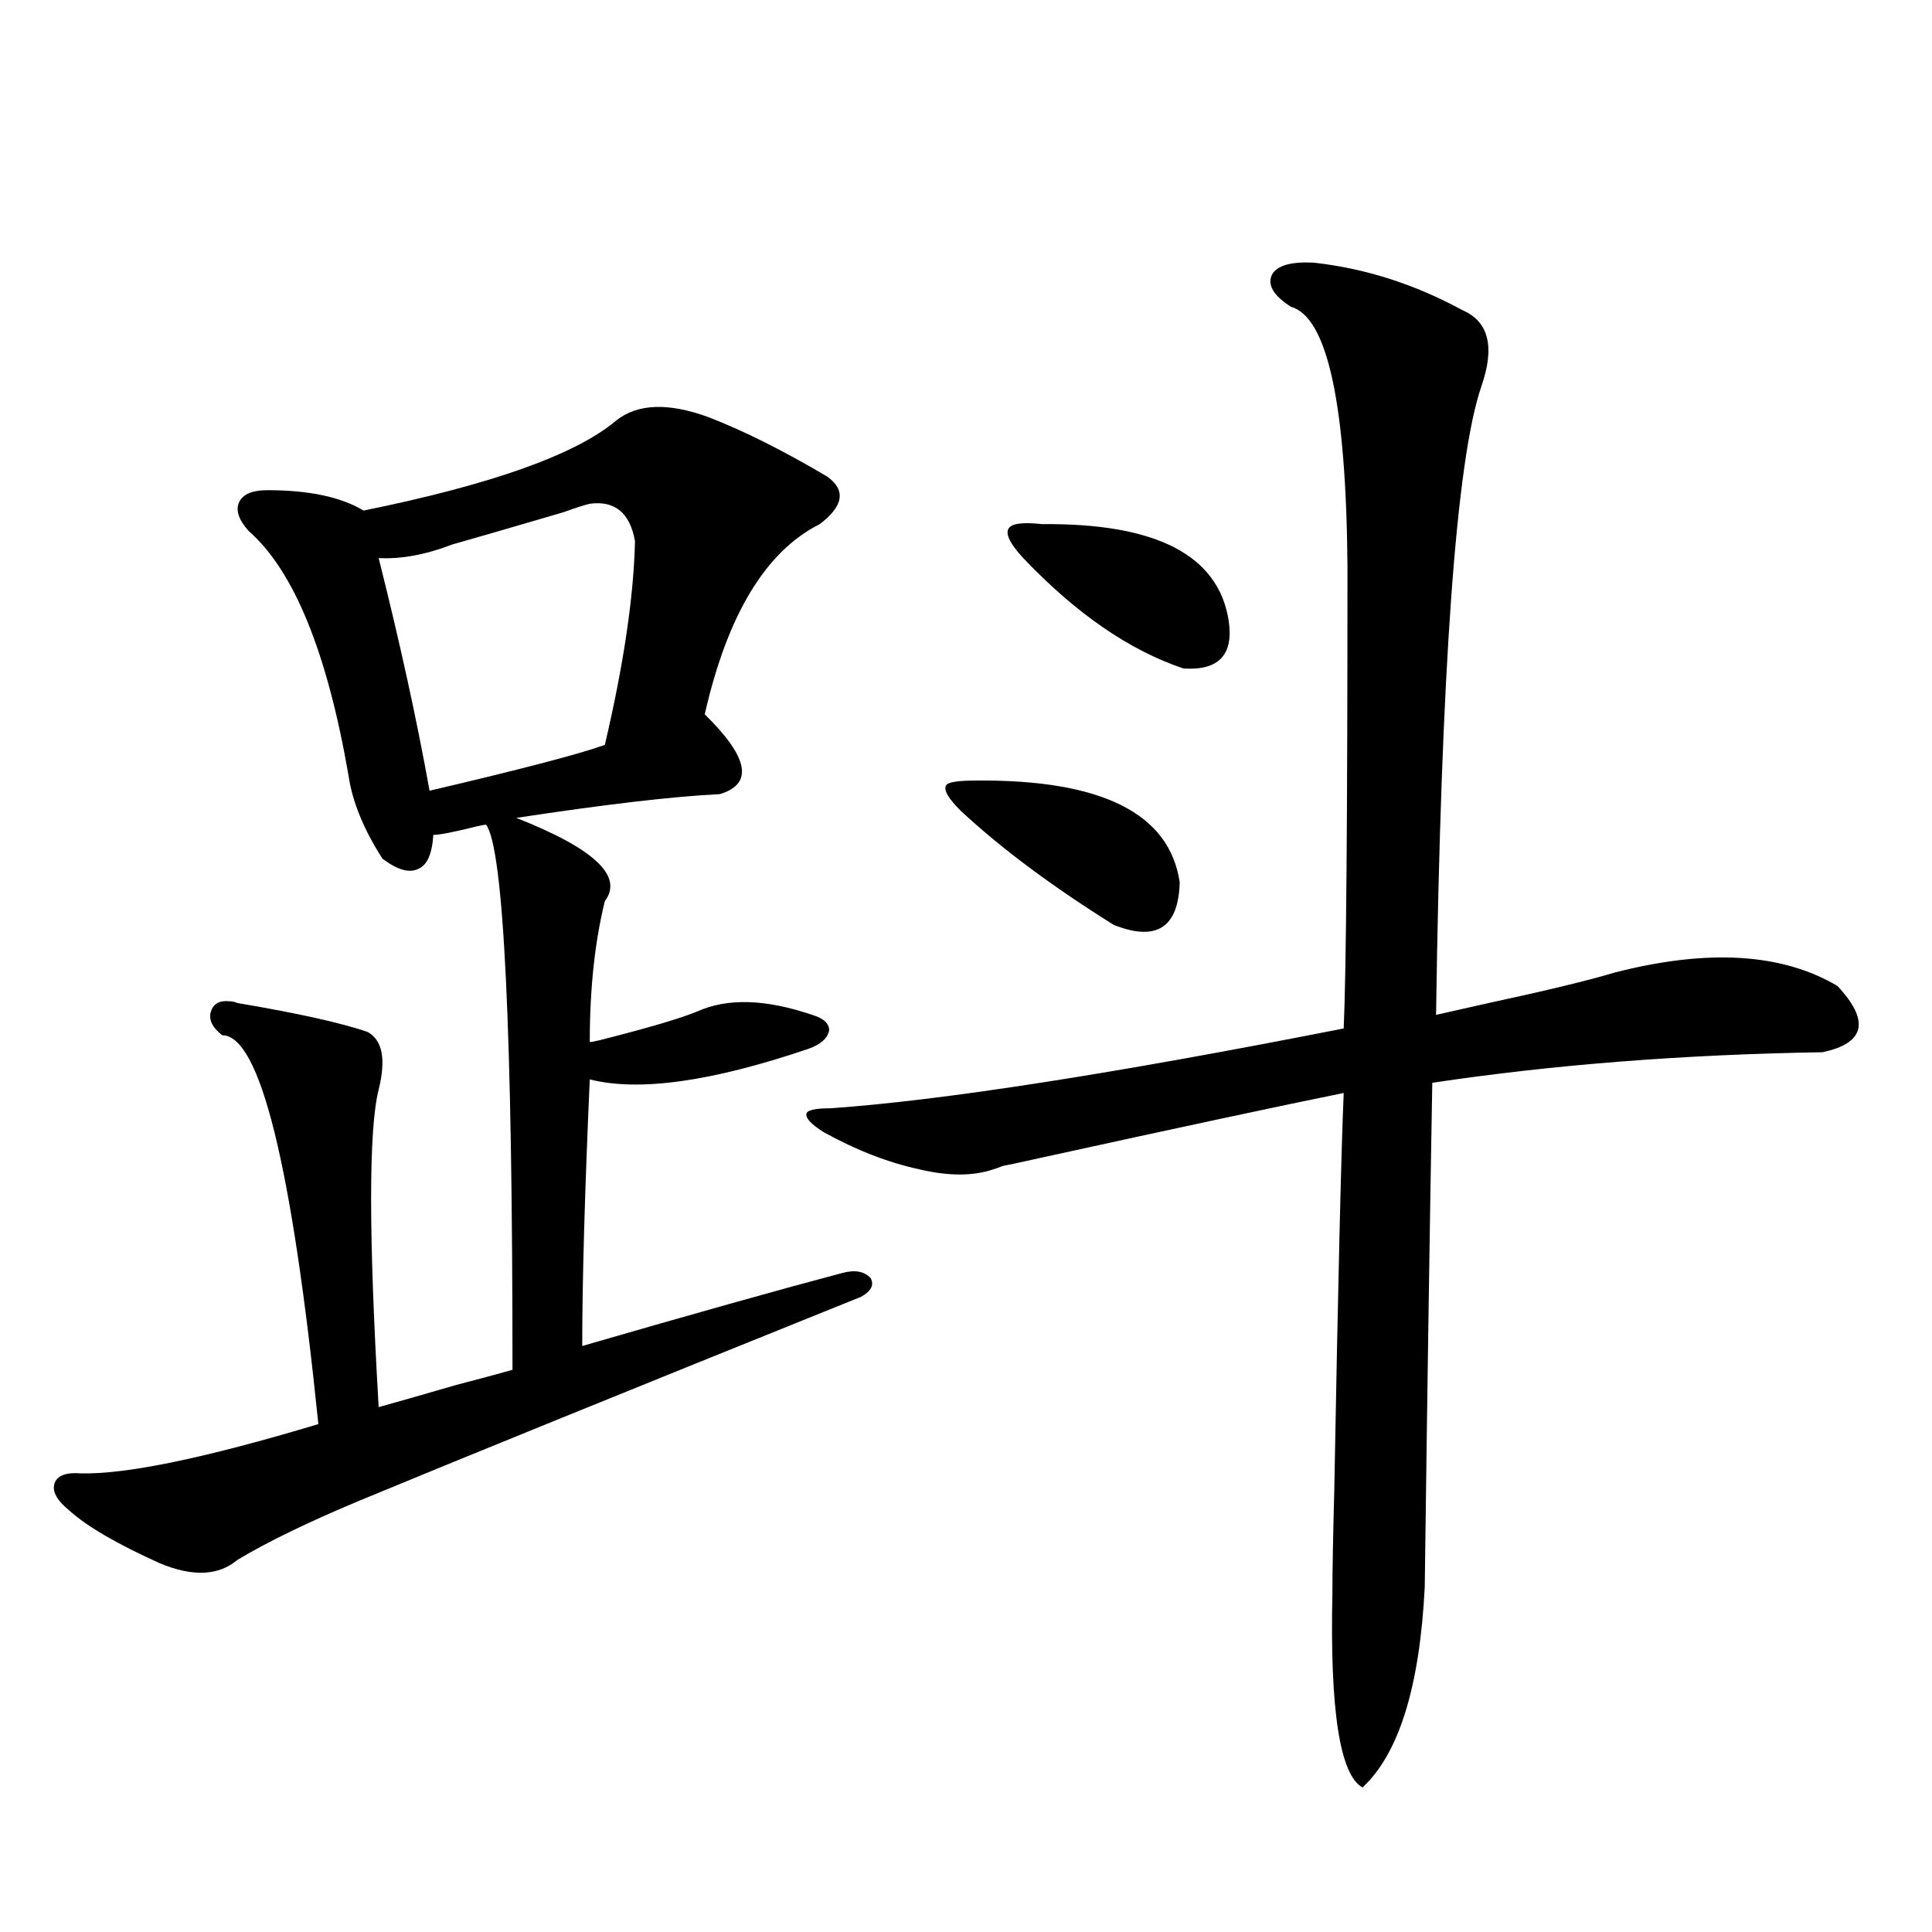 <?xml version="1.0" encoding="utf-8"?>
<!-- Generator: Adobe Illustrator 16.0.0, SVG Export Plug-In . SVG Version: 6.00 Build 0)  -->
<!DOCTYPE svg PUBLIC "-//W3C//DTD SVG 1.1//EN" "http://www.w3.org/Graphics/SVG/1.1/DTD/svg11.dtd">
<svg version="1.1" id="图层_1" xmlns="http://www.w3.org/2000/svg" xmlns:xlink="http://www.w3.org/1999/xlink" x="0px" y="0px"
	 width="1000px" height="1000px" viewBox="0 0 1000 1000" enable-background="new 0 0 1000 1000" xml:space="preserve">
<path d="M366.723,215.922c18.201,7.031,38.688,17.29,61.462,30.762c9.756,7.031,8.445,15.244-3.902,24.609
	c-27.972,14.063-47.804,46.885-59.511,98.438c22.759,22.275,25.365,36.035,7.805,41.309c-24.069,1.182-59.19,5.273-105.363,12.305
	c40.319,15.82,55.608,30.186,45.853,43.066c-5.213,21.094-7.805,45.415-7.805,72.949c0.641,0,2.271-0.288,4.878-0.879
	c25.365-6.44,42.271-11.426,50.73-14.941c15.609-7.031,35.441-6.44,59.511,1.758c5.854,1.758,8.78,4.395,8.78,7.91
	c-0.655,4.106-4.237,7.334-10.731,9.668c-50.09,17.002-87.803,22.275-113.168,15.82c-2.606,58.599-3.902,104.59-3.902,137.988
	c56.584-16.396,101.461-29.004,134.631-37.793c6.494-1.758,11.372-0.879,14.634,2.637c1.951,3.516,0.32,6.743-4.878,9.668
	c-123.579,49.81-210.086,84.966-259.506,105.469c-26.676,11.138-47.804,21.396-63.413,30.762
	c-9.756,8.213-23.094,8.789-39.999,1.758c-22.118-9.956-37.728-19.033-46.828-27.246c-6.509-5.273-9.115-9.956-7.805-14.063
	c1.296-4.092,5.854-5.85,13.658-5.273c23.414,0.591,64.389-7.91,122.924-25.488c-13.658-134.17-30.243-201.27-49.755-201.27
	c-5.213-4.092-7.164-8.198-5.854-12.305c1.296-4.092,4.543-5.85,9.756-5.273c1.296,0,2.592,0.303,3.902,0.879
	c31.219,5.273,53.657,10.259,67.315,14.941c7.805,4.106,9.756,14.063,5.854,29.883c-5.213,20.518-5.213,75.298,0,164.355
	c8.445-2.334,21.783-6.152,39.999-11.426c15.609-4.092,25.365-6.729,29.268-7.91c0-175.781-4.558-269.824-13.658-282.129
	c-0.655,0-2.286,0.303-4.878,0.879c-11.707,2.939-19.191,4.395-22.438,4.395c-0.655,9.971-3.262,15.82-7.805,17.578
	c-4.558,2.349-10.731,0.591-18.536-5.273c-9.756-15.229-15.609-29.58-17.561-43.066c-11.066-63.857-28.292-106.045-51.706-126.563
	c-5.213-5.85-6.829-10.835-4.878-14.941c1.951-4.092,6.829-6.152,14.634-6.152c21.463,0,38.048,3.516,49.755,10.547
	c66.34-13.472,109.906-29.004,130.729-46.582C329.971,208.891,345.9,208.314,366.723,215.922z M305.261,260.746
	c-2.606,0.591-7.164,2.061-13.658,4.395c-27.972,8.213-47.163,13.774-57.56,16.699c-13.658,5.273-26.341,7.622-38.048,7.031
	c11.052,43.945,19.832,84.087,26.341,120.41c47.469-11.123,77.712-19.033,90.729-23.73c9.756-41.597,14.954-76.753,15.609-105.469
	C326.068,265.443,318.264,258.988,305.261,260.746z M679.886,135.941c26.661,2.939,52.347,11.138,77.071,24.609
	c13.658,5.864,16.905,19.048,9.756,39.551c-13.018,38.096-20.822,146.489-23.414,325.195c5.198-1.167,14.299-3.213,27.316-6.152
	c29.908-6.44,51.706-11.714,65.364-15.82c48.124-12.305,86.492-9.956,115.119,7.031c16.905,18.169,14.299,29.595-7.805,34.277
	c-72.193,1.182-139.509,6.455-201.946,15.82c-1.311,73.828-2.606,160.84-3.902,261.035c-2.606,51.554-13.338,86.133-32.194,103.711
	c-11.707-6.454-16.92-39.853-15.609-100.195c0-11.123,0.32-29.004,0.976-53.613c1.951-106.636,3.567-175.19,4.878-205.664
	c-31.874,6.455-83.9,17.578-156.094,33.398c-10.411,2.349-17.24,3.818-20.487,4.395c-1.311,0.591-2.927,1.182-4.878,1.758
	c-10.411,3.516-23.094,3.516-38.048,0c-16.265-3.516-32.85-9.956-49.755-19.336c-6.509-4.092-9.436-7.319-8.78-9.668
	c0.641-1.758,4.878-2.637,12.683-2.637c57.88-4.092,146.338-17.866,265.359-41.309c1.296-28.701,1.951-108.394,1.951-239.063
	c-0.655-84.375-10.411-129.199-29.268-134.473c-9.115-5.85-12.362-11.426-9.756-16.699
	C661.015,137.411,668.179,135.365,679.886,135.941z M505.256,404.008c65.029-0.576,100.15,17.002,105.363,52.734
	c-0.655,23.442-12.042,30.762-34.146,21.973c-31.874-19.912-58.215-39.551-79.022-58.887c-6.509-6.44-9.115-10.835-7.805-13.184
	C490.287,404.887,495.5,404.008,505.256,404.008z M539.401,271.293c59.176-0.576,91.37,16.123,96.583,50.098
	c2.592,17.578-5.213,25.791-23.414,24.609c-27.972-9.365-55.608-28.413-82.925-57.129c-6.509-7.031-9.115-12.002-7.805-14.941
	C523.137,271.005,528.99,270.126,539.401,271.293z"/>
</svg>
